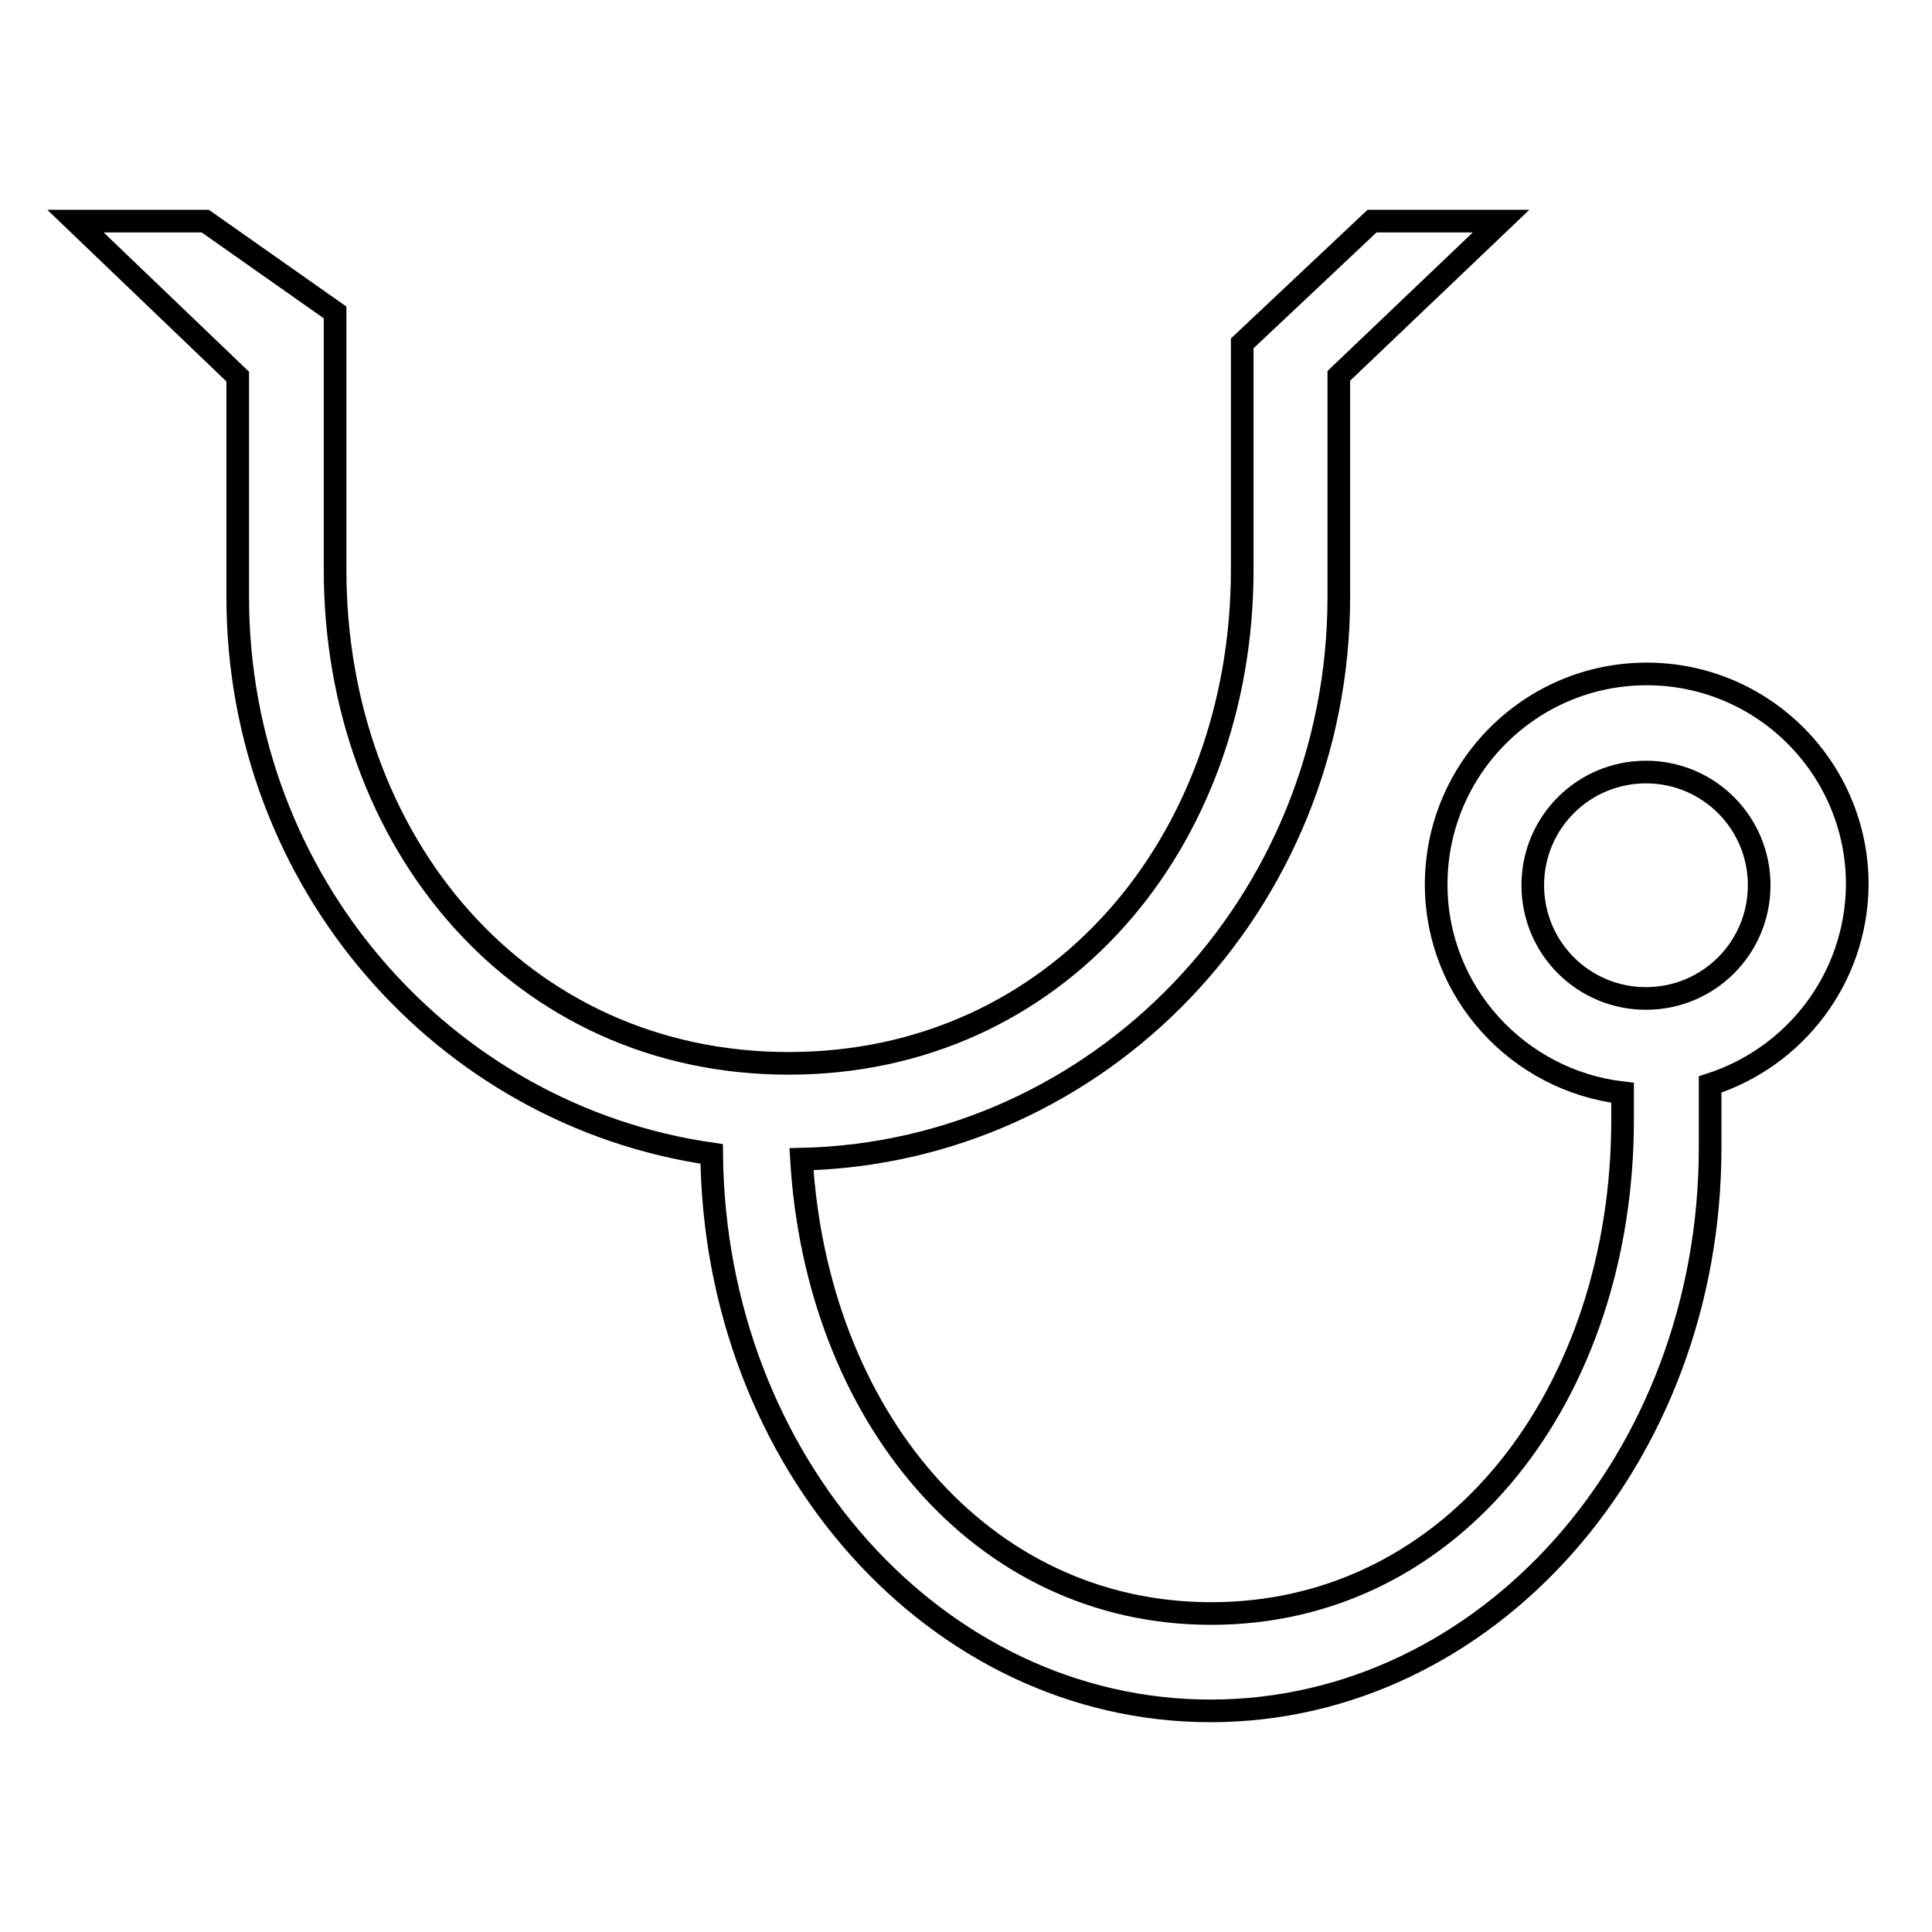 <?xml version="1.0" encoding="utf-8"?>
<!-- Svg Vector Icons : http://www.onlinewebfonts.com/icon -->
<!DOCTYPE svg PUBLIC "-//W3C//DTD SVG 1.1//EN" "http://www.w3.org/Graphics/SVG/1.1/DTD/svg11.dtd">
<svg version="1.1" xmlns="http://www.w3.org/2000/svg" xmlns:xlink="http://www.w3.org/1999/xlink" x="0px" y="0px" viewBox="0 0 256 256" enable-background="new 0 0 256 256" xml:space="preserve">
<g><g><path stroke-width="3" fill-opacity="0" stroke="#000000"  d="M226.6,143.7v8.4c0,41.2-29.6,74.6-66.2,74.6c-36.3,0-65.7-32.9-66.1-73.8c-35.5-5.1-62.8-36.1-62.8-73.8V49.9L10,29.3h17.2l17.2,12.1v34.1c0,36.1,24.5,65.4,60.1,65.4s60.1-29.3,60.1-65.4v-30l17.2-16.2h17.1l-21.5,20.5v29.3c0,40.6-31.7,73.6-71.2,74.5c2,33.7,23.6,60.2,54.3,60.2c32.3,0,54.5-29.3,54.5-65.4v-3.6c-13.8-1.6-24.7-13.3-24.7-27.6c0-15.4,12.5-27.9,27.9-27.9c15.4,0,27.9,12.5,27.9,27.9C246,129.7,237.8,140.1,226.6,143.7z M218.1,102.3c-8.3,0-15,6.7-15,15c0,8.3,6.7,15,15,15s15-6.7,15-15C233.1,109,226.4,102.3,218.1,102.3z"/></g></g>
</svg>